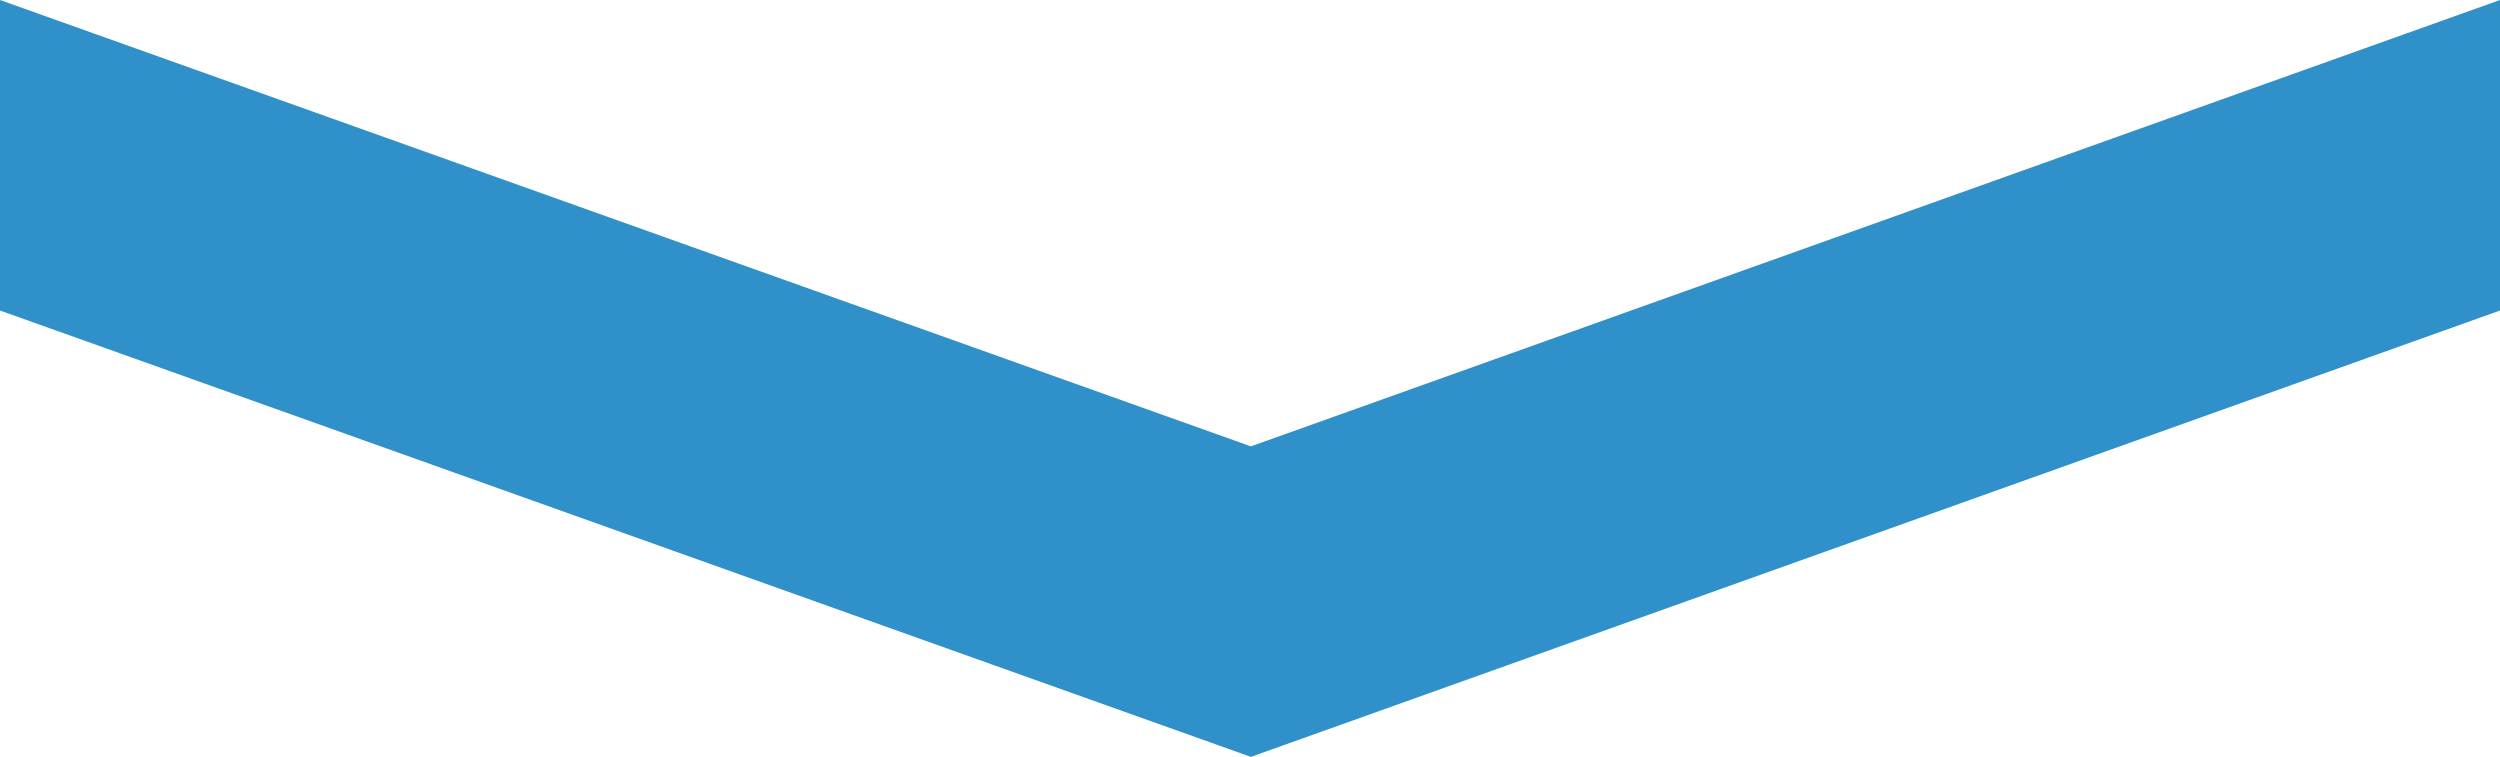 <?xml version="1.0" encoding="utf-8"?>
<!-- Generator: Adobe Illustrator 21.0.0, SVG Export Plug-In . SVG Version: 6.00 Build 0)  -->
<svg version="1.1" id="Layer_1" xmlns="http://www.w3.org/2000/svg" xmlns:xlink="http://www.w3.org/1999/xlink" x="0px" y="0px"
	 viewBox="0 0 141.7 42.9" style="enable-background:new 0 0 141.7 42.9;" xml:space="preserve">
<style type="text/css">
	.st0{fill:#3090C9;}
</style>
<polygon class="st0" points="141.7,17.6 70.9,42.9 0,17.6 0,0 70.9,25.3 141.7,0 "/>
</svg>
